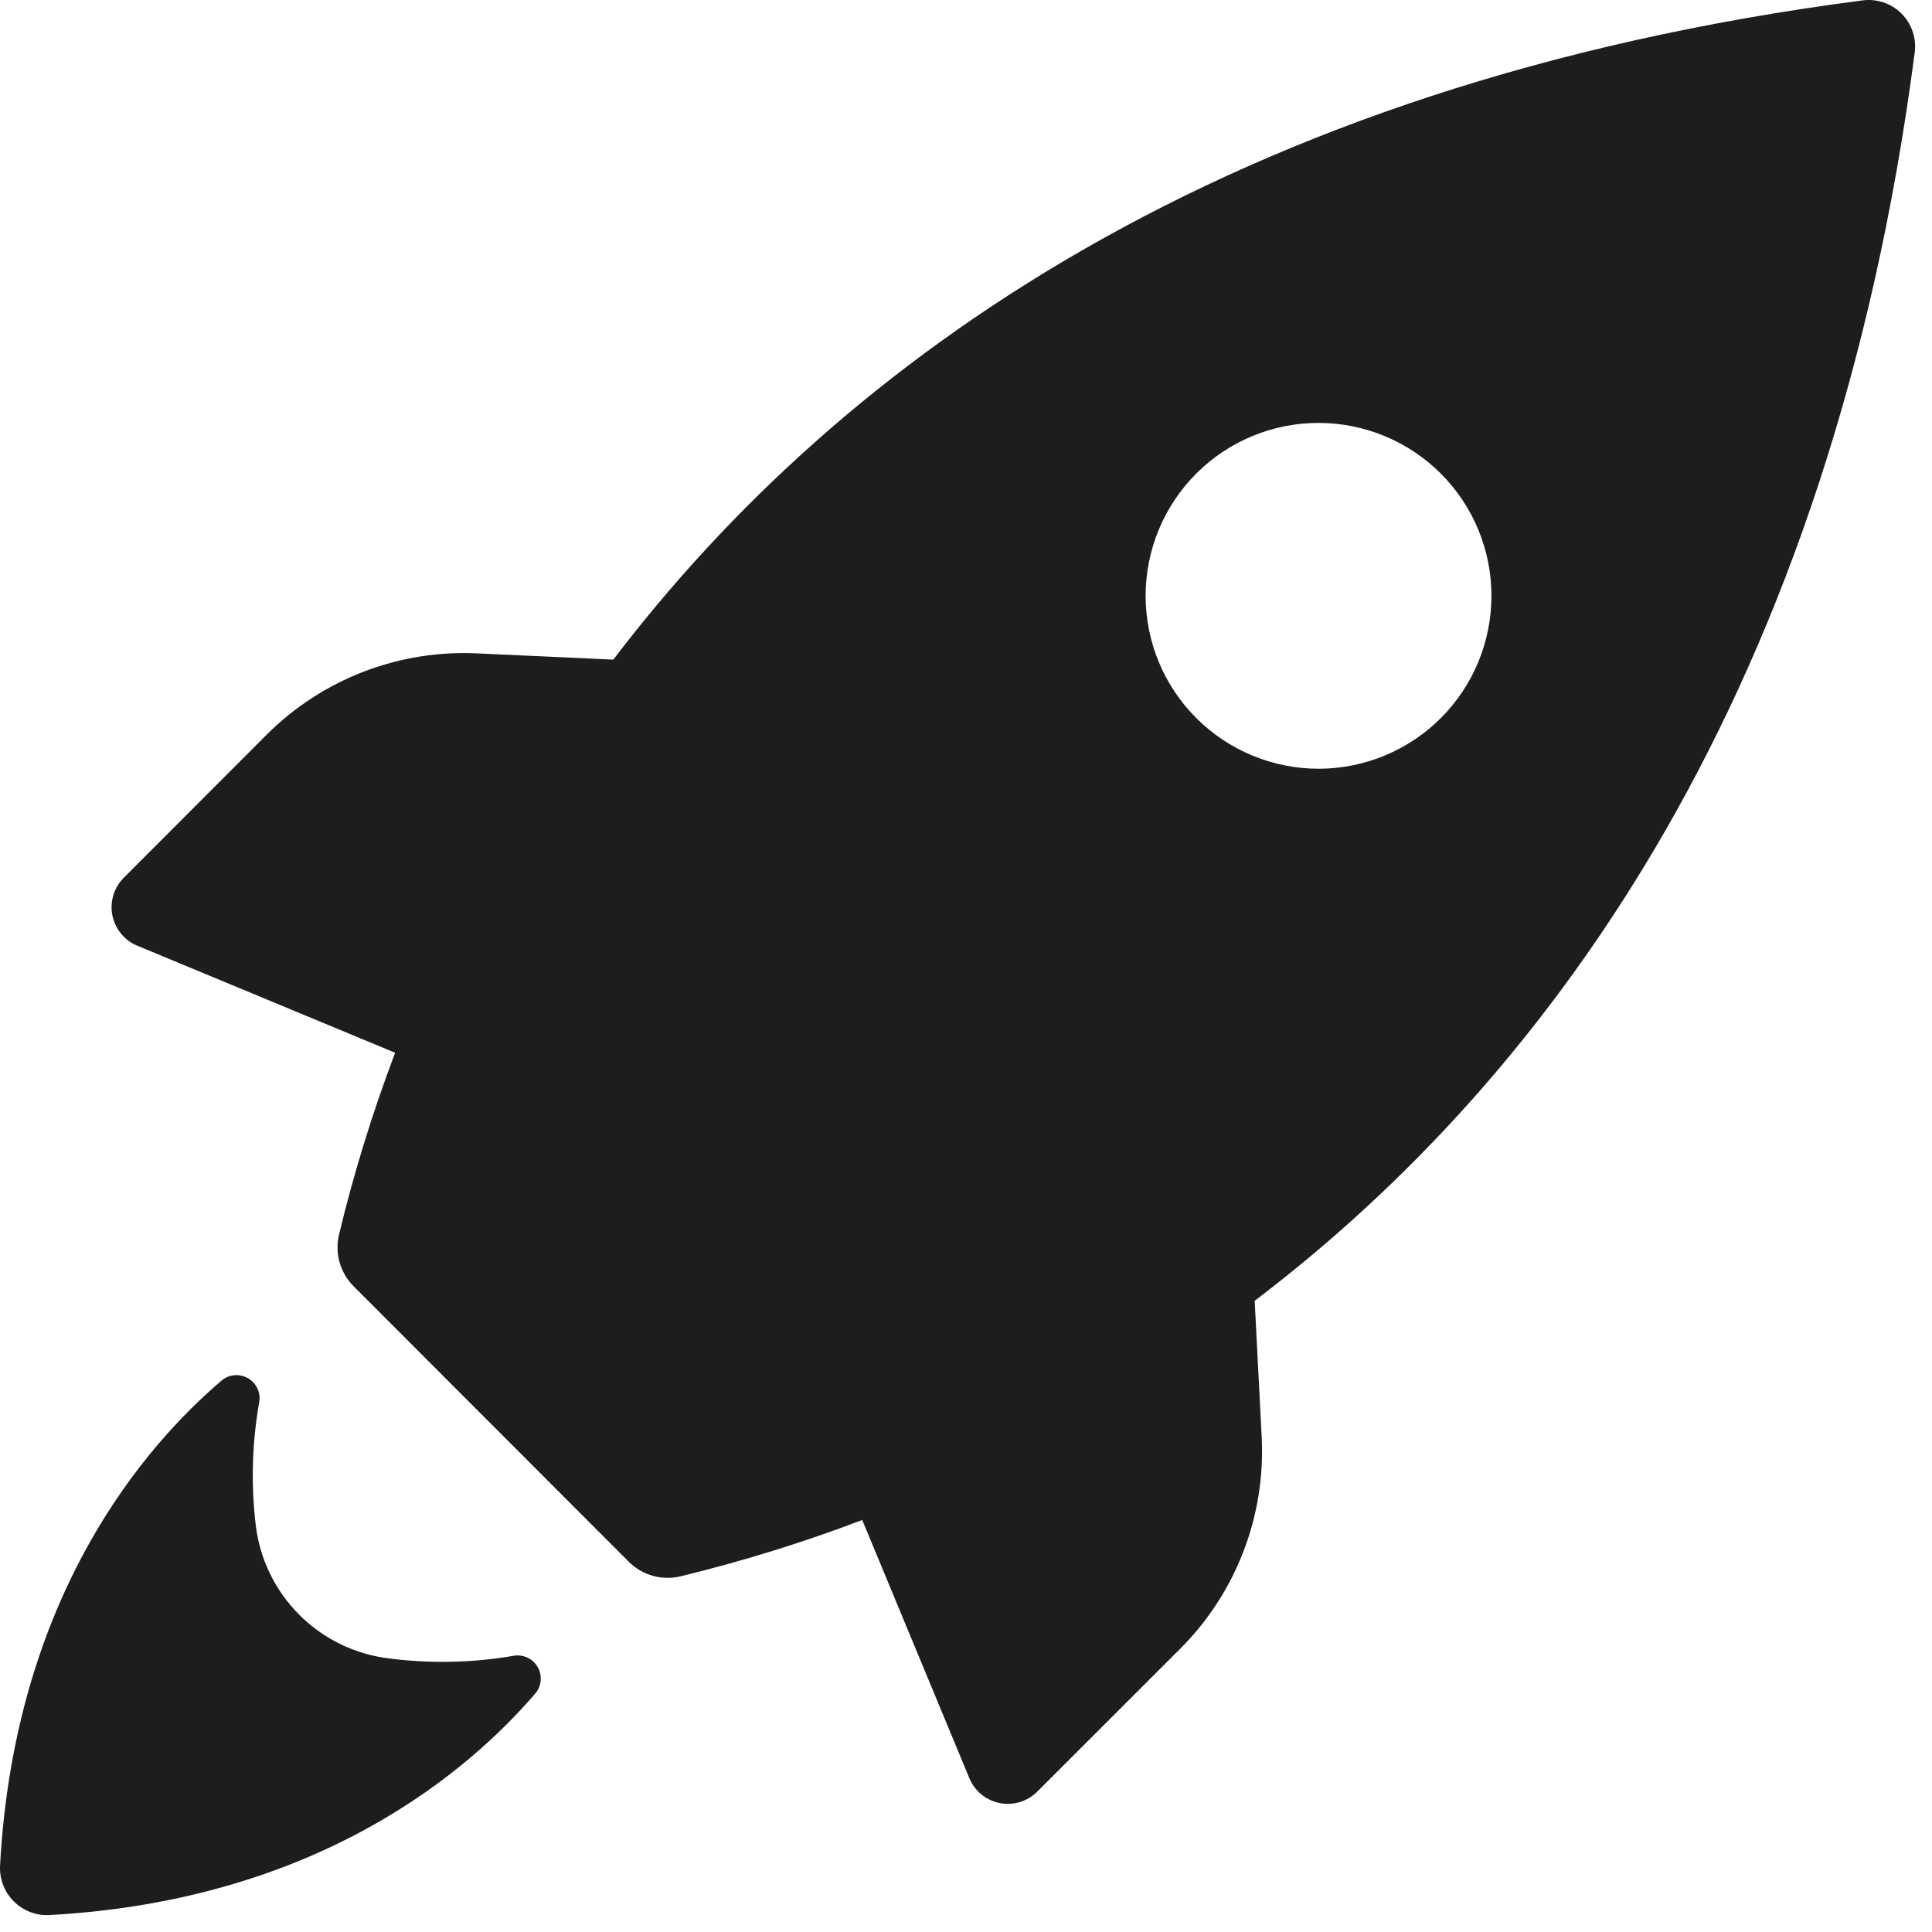 <svg width="31" height="31" viewBox="0 0 31 31" fill="none" xmlns="http://www.w3.org/2000/svg">
<path d="M2.2 15.173L6.34 16.892H6.34C5.98 17.842 5.679 18.815 5.441 19.804C5.368 20.102 5.455 20.417 5.671 20.636L10.091 25.061C10.309 25.278 10.624 25.365 10.923 25.292C11.911 25.052 12.884 24.751 13.835 24.389L15.553 28.53L15.553 28.53C15.638 28.737 15.821 28.887 16.04 28.931C16.26 28.974 16.486 28.906 16.644 28.747L18.942 26.45C19.385 26.006 19.73 25.474 19.954 24.887C20.179 24.302 20.277 23.675 20.244 23.048L20.132 20.872C24.939 17.221 29.39 11.036 30.721 0.856C30.756 0.622 30.678 0.386 30.511 0.218C30.344 0.051 30.107 -0.027 29.873 0.008C19.694 1.333 13.508 5.768 9.841 10.584L7.681 10.485C7.055 10.452 6.429 10.55 5.844 10.774C5.259 10.998 4.727 11.342 4.283 11.784L1.982 14.088C1.827 14.246 1.76 14.471 1.803 14.688C1.847 14.905 1.995 15.087 2.199 15.173L2.2 15.173ZM19.201 7.592C19.722 7.074 20.428 6.784 21.163 6.786C21.897 6.788 22.602 7.081 23.121 7.601C23.64 8.121 23.931 8.826 23.931 9.56C23.931 10.295 23.64 11 23.121 11.52C22.602 12.04 21.897 12.333 21.163 12.335C20.428 12.336 19.722 12.046 19.201 11.528C18.677 11.008 18.382 10.299 18.382 9.56C18.382 8.822 18.677 8.113 19.201 7.592ZM0.001 29.932C0.238 25.573 2.353 23.173 3.566 22.143V22.143C3.685 22.05 3.849 22.039 3.98 22.115C4.111 22.191 4.183 22.338 4.161 22.488C4.044 23.144 4.025 23.814 4.104 24.476C4.17 25.019 4.416 25.524 4.803 25.911C5.189 26.298 5.695 26.544 6.238 26.61C6.904 26.696 7.579 26.682 8.241 26.568C8.396 26.541 8.551 26.614 8.628 26.75C8.706 26.887 8.689 27.058 8.587 27.176C7.556 28.373 5.156 30.488 0.798 30.728C0.583 30.741 0.373 30.661 0.221 30.508C0.069 30.356 -0.011 30.146 0.001 29.932L0.001 29.932Z" fill="#1C1D1F"/>
</svg>

